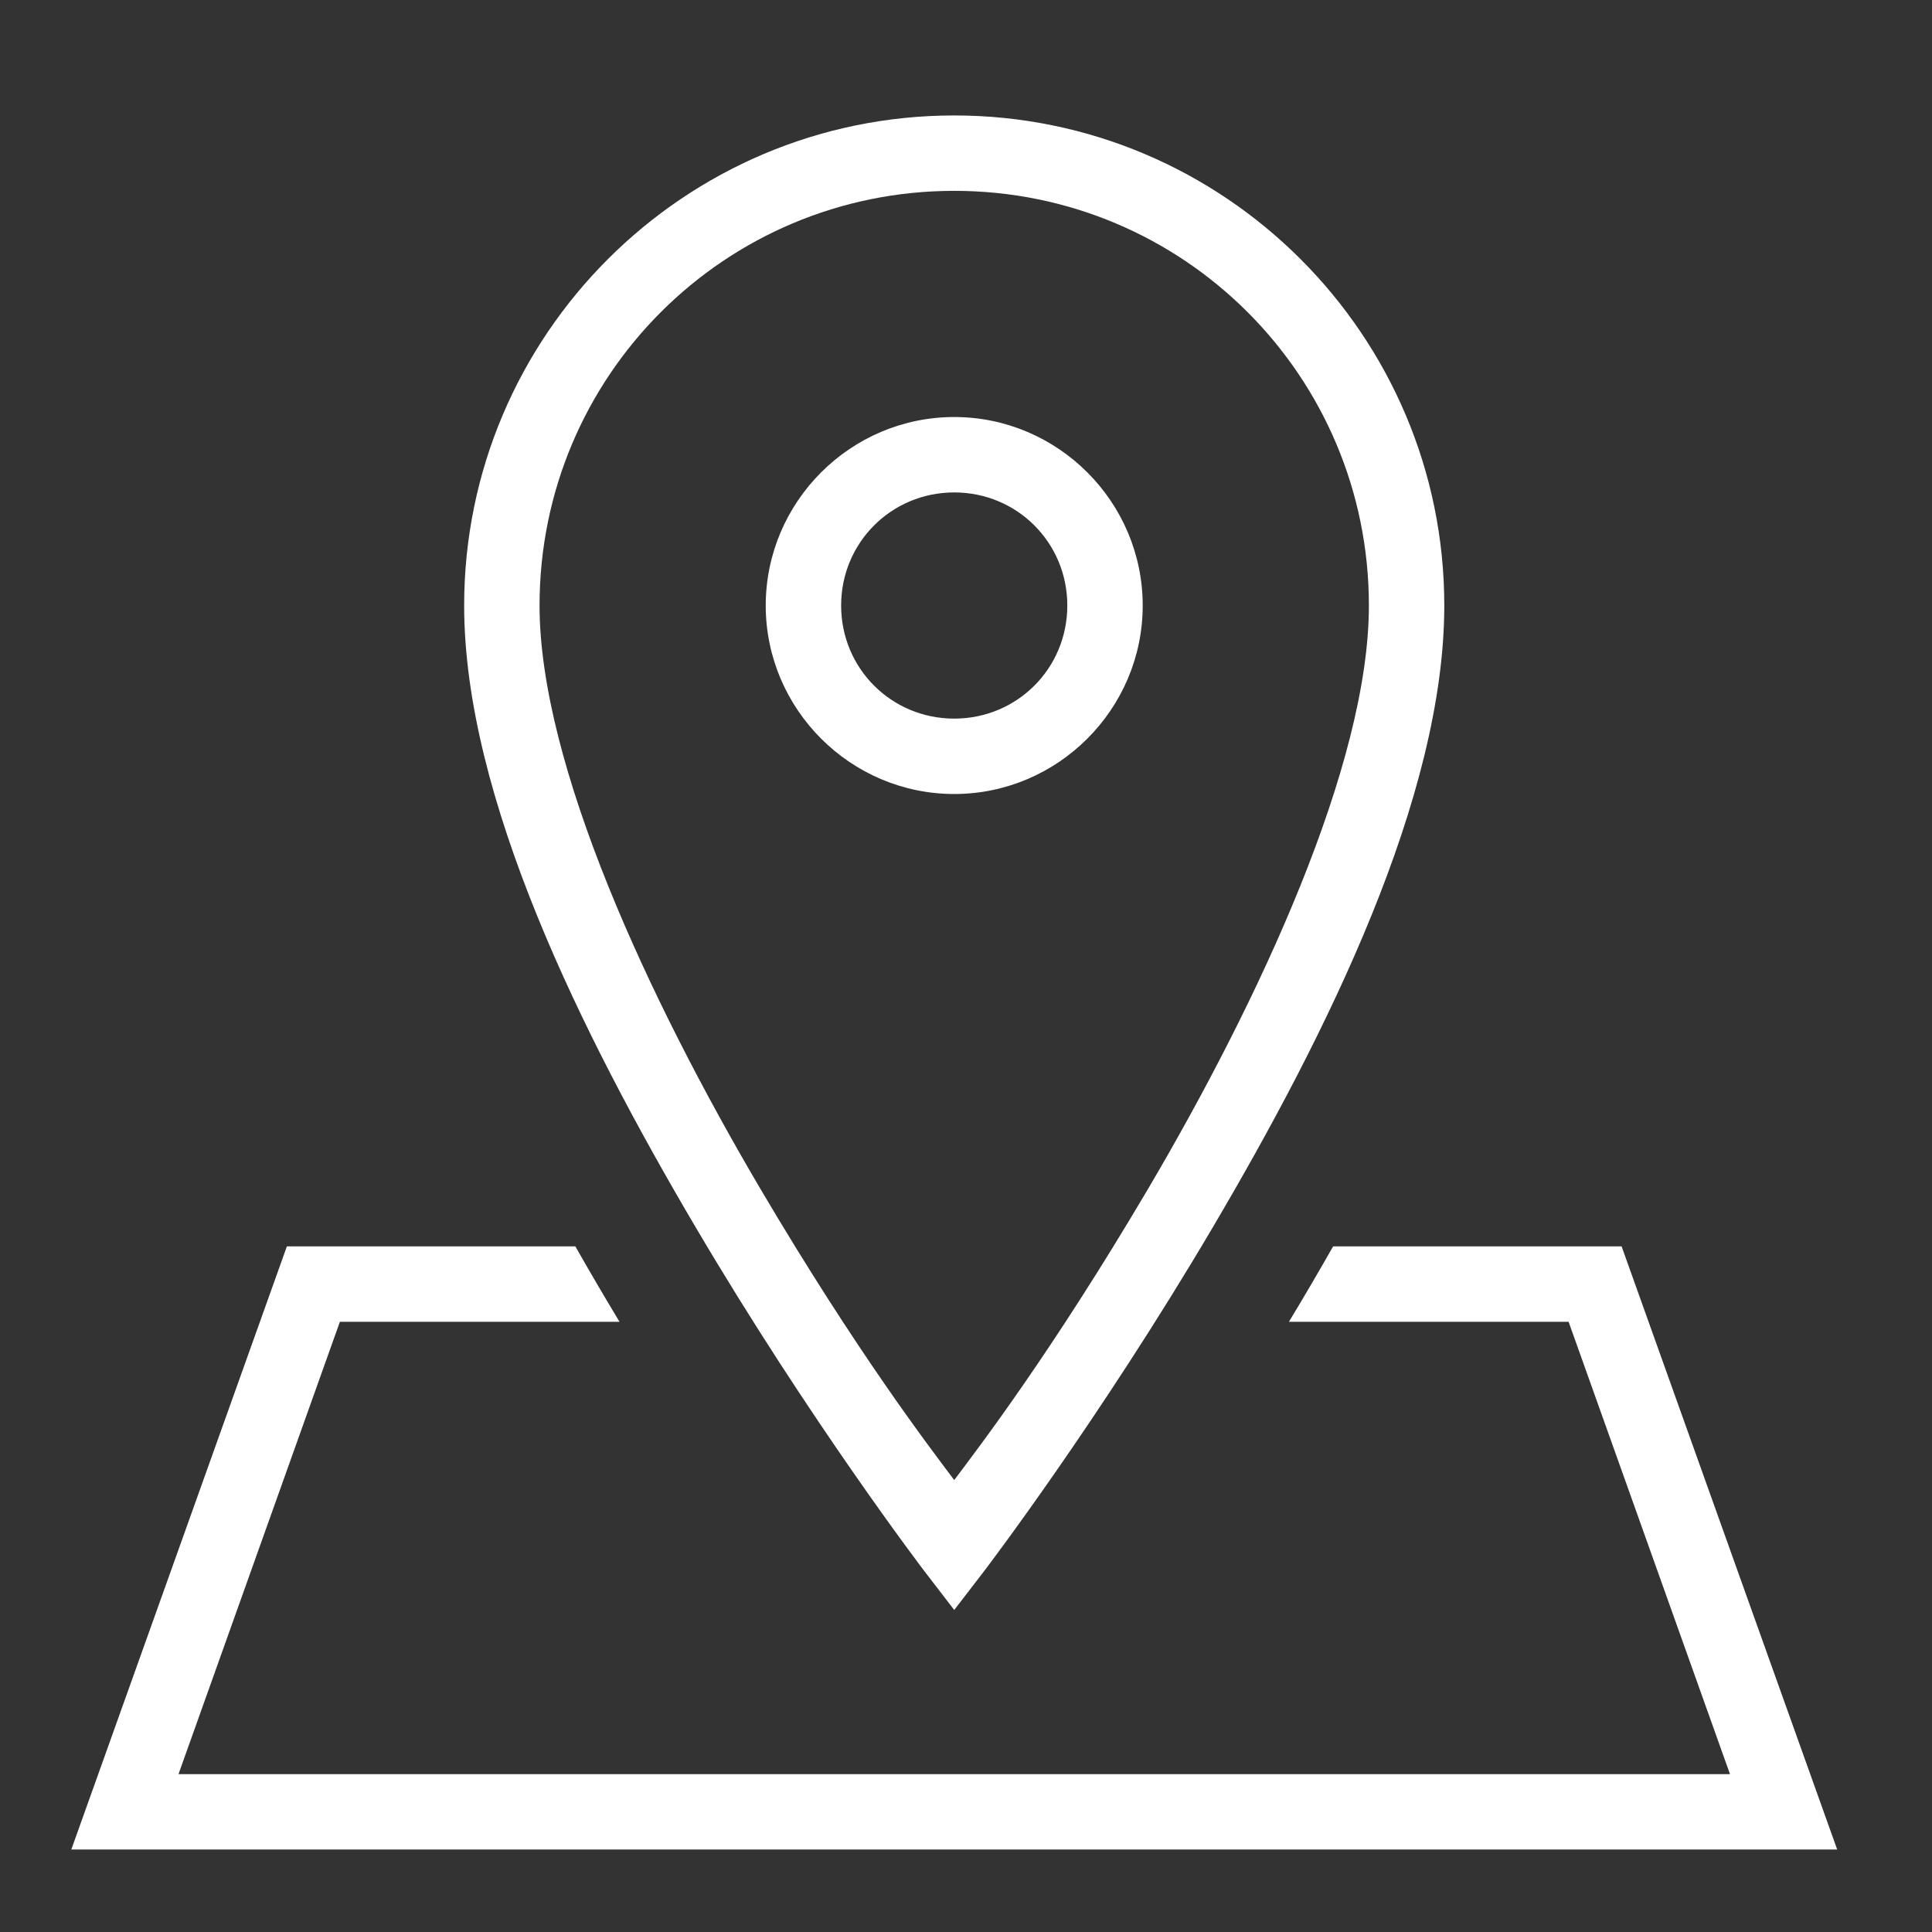 <svg width="41" height="41" viewBox="0 0 41 41" fill="none" xmlns="http://www.w3.org/2000/svg">
<rect x="0" y="0" width="41" height="41" fill="#333333" stroke="none"/>
<path d="M20.25 2.45C14.516 2.45 9.85 7.116 9.85 12.85C9.85 16.913 12.335 21.928 14.763 26.044C17.188 30.159 19.613 33.337 19.613 33.337L20.25 34.166L20.888 33.337C20.888 33.337 23.313 30.159 25.738 26.044C28.166 21.928 30.65 16.913 30.65 12.85C30.65 7.116 25.985 2.45 20.25 2.45ZM20.25 4.05C25.119 4.05 29.05 7.981 29.05 12.85C29.05 16.222 26.735 21.206 24.363 25.231C22.306 28.716 20.766 30.722 20.25 31.409C19.735 30.722 18.194 28.716 16.138 25.231C13.766 21.206 11.45 16.222 11.45 12.85C11.45 7.981 15.381 4.05 20.25 4.05ZM20.25 8.85C18.05 8.85 16.25 10.65 16.25 12.85C16.25 15.05 18.05 16.85 20.25 16.85C22.45 16.85 24.25 15.05 24.25 12.85C24.25 10.65 22.45 8.85 20.25 8.85ZM20.25 10.45C21.585 10.45 22.65 11.516 22.65 12.85C22.65 14.184 21.585 15.25 20.25 15.25C18.916 15.25 17.85 14.184 17.85 12.85C17.85 11.516 18.916 10.45 20.25 10.45ZM6.088 26.45L1.513 39.25H38.988L34.413 26.45H28.291C27.978 27 27.666 27.534 27.353 28.05H33.288L36.713 37.65H3.788L7.213 28.05H13.147C12.835 27.534 12.522 27 12.21 26.45H6.088Z" fill="white"/>
</svg>
